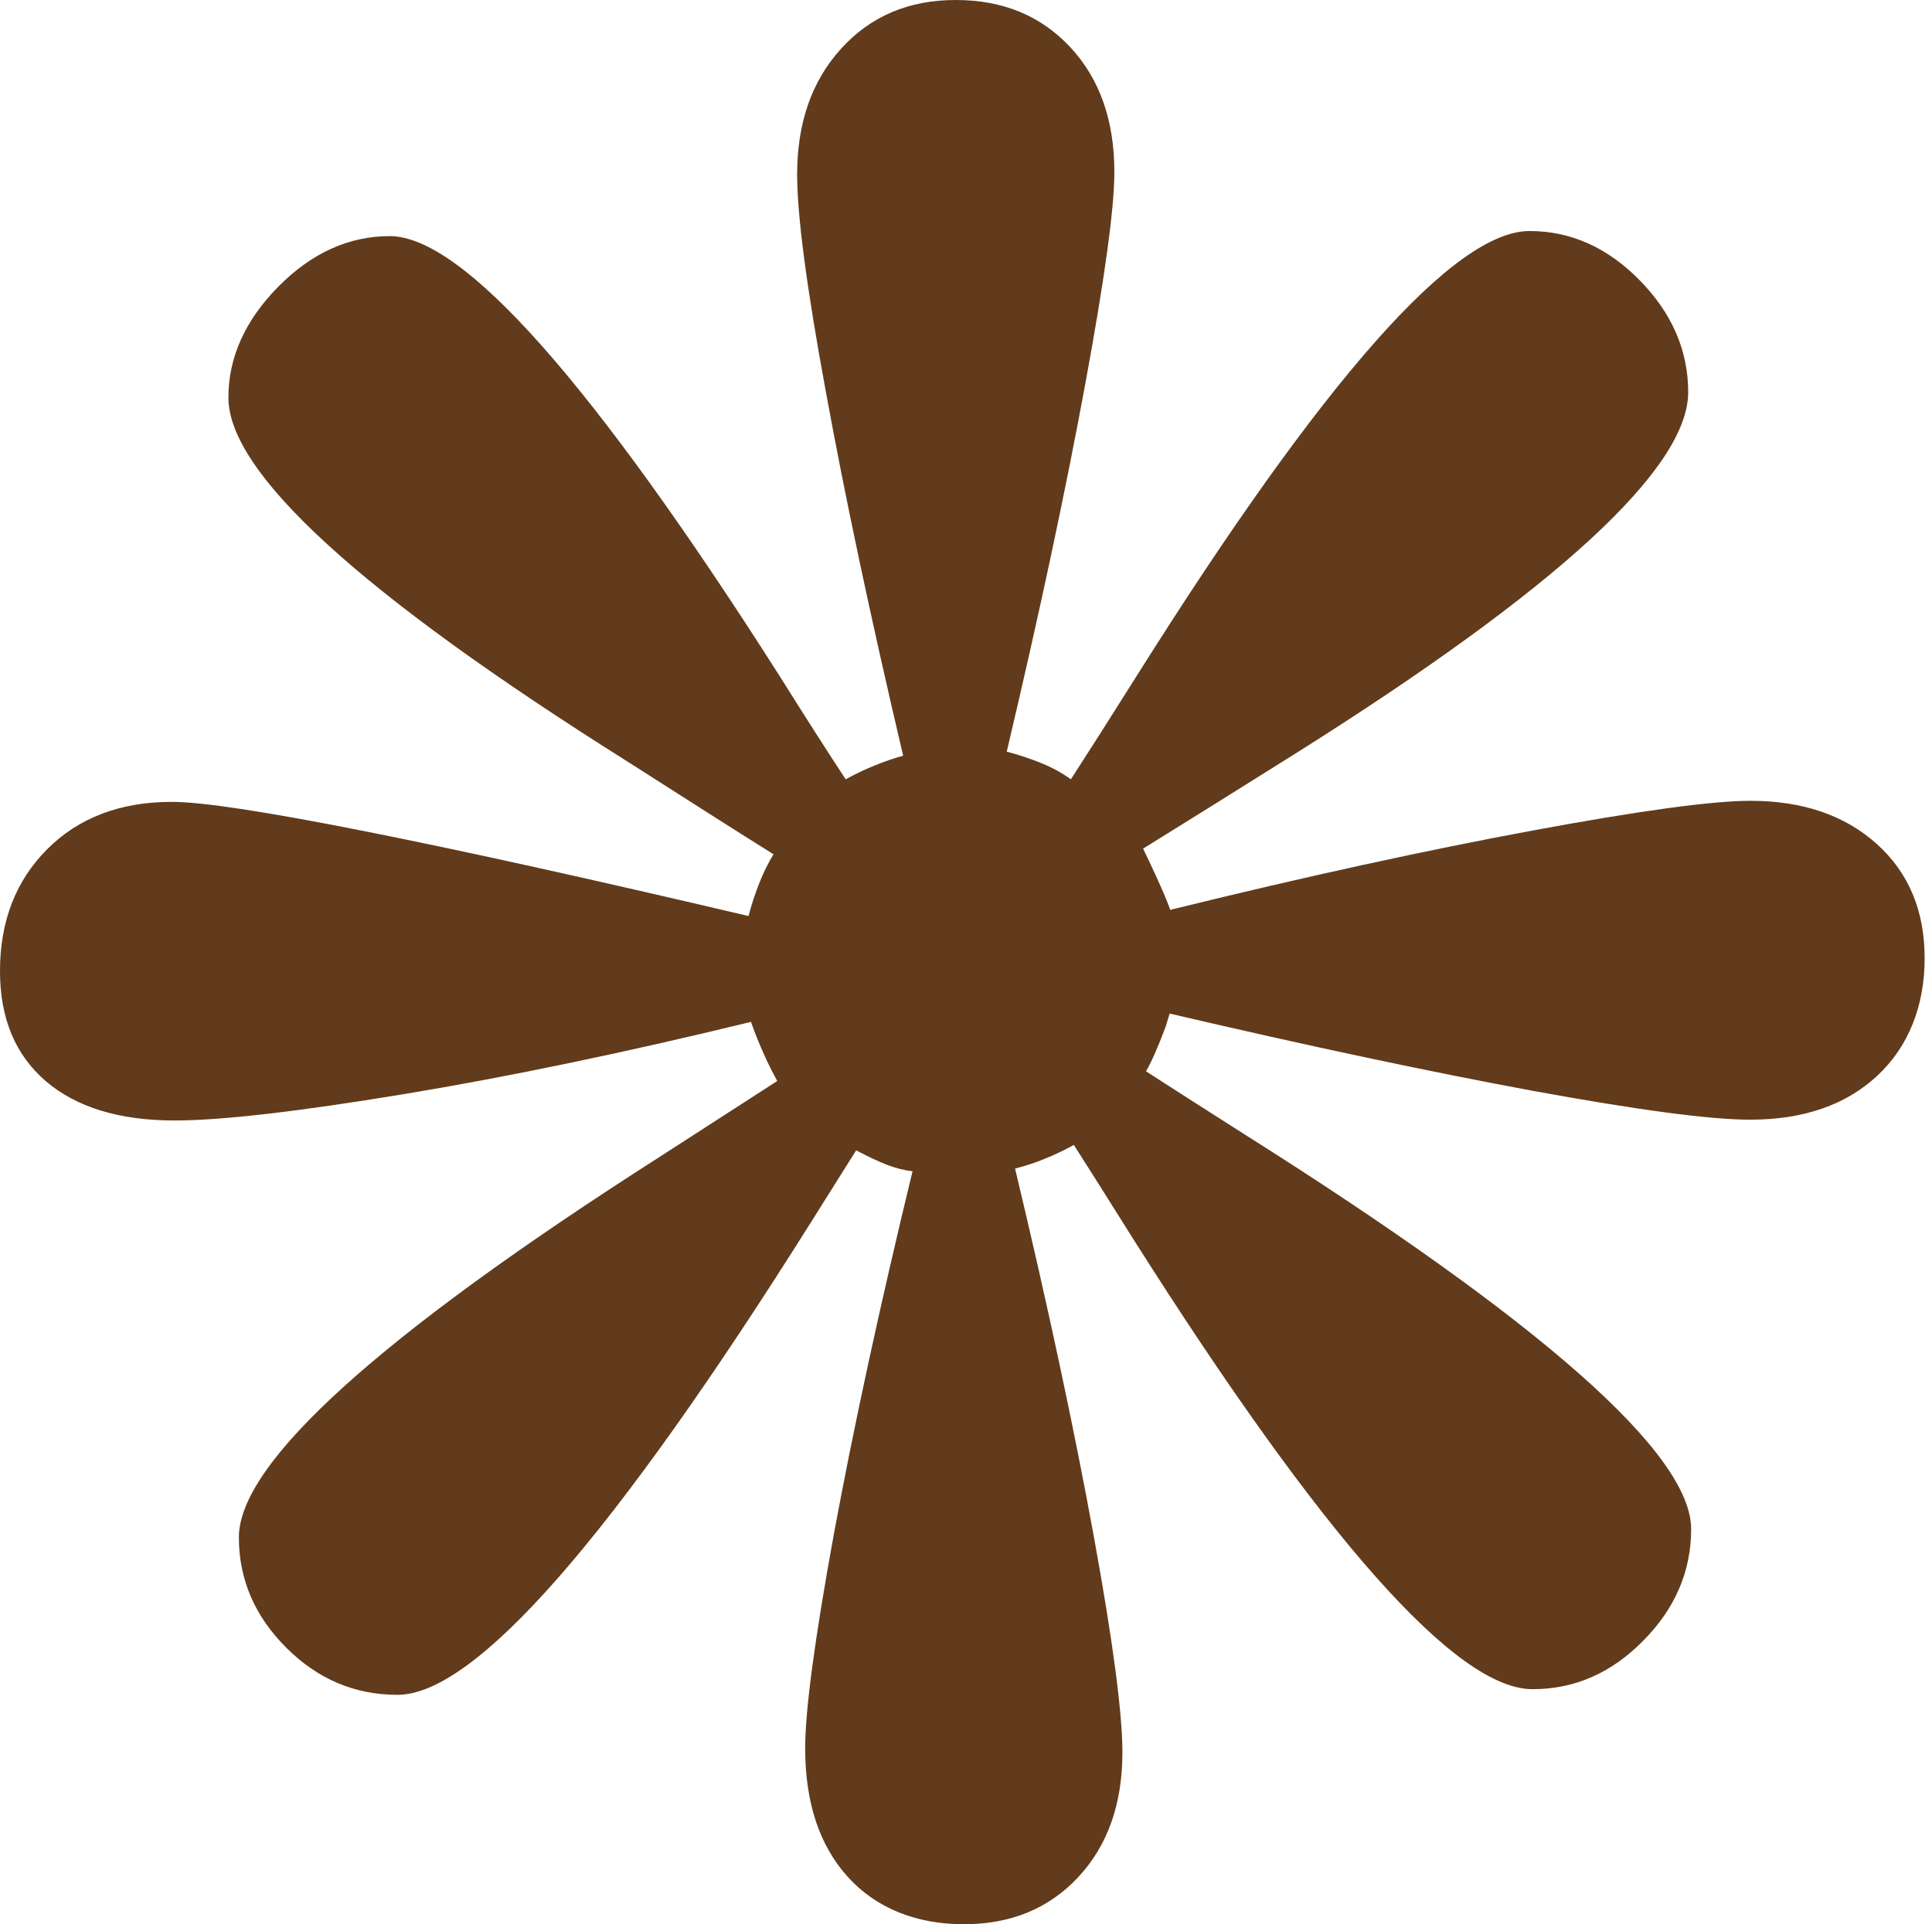 <svg xmlns="http://www.w3.org/2000/svg" width="258" height="257" viewBox="0 0 258 257" fill="none"><path d="M156.411 121.486C174.475 117.037 190.64 113.521 204.797 110.901C218.954 108.282 228.631 106.955 233.757 106.955C240.746 106.955 246.373 108.892 250.638 112.731C254.903 116.57 257.018 121.665 257.018 127.98C257.018 134.294 254.903 139.748 250.71 143.659C246.516 147.57 240.853 149.543 233.721 149.543C228.345 149.543 218.703 148.251 204.761 145.704C190.819 143.121 174.619 139.676 156.196 135.371C156.089 135.73 155.91 136.304 155.659 137.129C154.619 139.927 153.723 141.901 153.042 143.085C156.089 145.058 160.461 147.857 166.16 151.48C205.944 176.596 225.836 194.176 225.836 204.222C225.836 209.819 223.721 214.807 219.456 219.112C215.191 223.453 210.281 225.606 204.654 225.606C194.51 225.606 176.769 205.622 151.465 165.688C147.953 160.091 145.265 155.822 143.401 152.916C142.111 153.633 140.82 154.243 139.566 154.745C138.276 155.284 136.949 155.714 135.552 156.073C139.996 174.658 143.473 190.983 146.053 205.119C148.634 219.255 149.888 228.871 149.888 234.038C149.888 240.926 147.917 246.488 144.01 250.685C140.104 254.883 135.014 257 128.706 257C122.398 257 117.022 254.883 113.222 250.685C109.423 246.488 107.524 240.747 107.524 233.499C107.524 228.369 108.814 218.825 111.359 204.868C113.939 190.911 117.416 174.766 121.86 156.432C120.821 156.324 119.674 156.037 118.455 155.571C117.237 155.104 115.875 154.458 114.334 153.633L108.384 163.105C81.897 205.263 63.475 226.359 53.081 226.359C47.346 226.359 42.4 224.243 38.207 220.045C34.013 215.847 31.899 210.932 31.899 205.335C31.899 195.396 50.608 178.461 88.062 154.53C94.944 150.081 100.176 146.709 103.796 144.376C103.223 143.336 102.613 142.152 102.04 140.86C101.467 139.569 100.857 138.133 100.284 136.483C83.474 140.573 68.027 143.802 53.905 146.134C39.784 148.467 29.569 149.651 23.297 149.651C15.949 149.651 10.215 147.893 6.129 144.412C2.043 140.896 0 136.017 0 129.702C0 123.028 2.115 117.611 6.308 113.413C10.502 109.215 16.057 107.098 22.938 107.098C27.024 107.098 35.662 108.426 48.852 111.045C62.041 113.664 79.066 117.431 99.961 122.347C100.32 120.948 100.786 119.512 101.359 118.041C101.932 116.57 102.578 115.279 103.294 114.095C98.635 111.188 92.112 107.027 83.689 101.645C48.206 79.328 30.501 63.147 30.501 53.101C30.501 47.719 32.723 42.803 37.167 38.283C41.612 33.798 46.558 31.538 52.041 31.538C61.826 31.538 79.209 51.163 104.191 90.415C107.918 96.371 110.857 100.927 112.936 104.084C114.226 103.367 115.516 102.757 116.771 102.255C118.061 101.716 119.351 101.286 120.606 100.927C116.269 82.485 112.828 66.268 110.284 52.311C107.703 38.355 106.449 28.703 106.449 23.321C106.449 16.433 108.384 10.835 112.326 6.494C116.233 2.189 121.323 0 127.631 0C133.939 0 139.028 2.117 142.935 6.315C146.842 10.512 148.813 16.074 148.813 22.962C148.813 27.878 147.487 37.422 144.87 51.594C142.254 65.766 138.777 82.055 134.441 100.389C136.197 100.855 137.774 101.394 139.172 101.968C140.569 102.542 141.86 103.259 143.007 104.084C145.121 100.819 148.096 96.155 151.931 90.056C176.769 50.589 194.224 30.856 204.259 30.856C209.743 30.856 214.653 33.044 218.954 37.422C223.255 41.799 225.442 46.786 225.442 52.383C225.442 62.537 207.987 78.611 173.113 100.568C164.368 106.058 157.522 110.327 152.648 113.341C153.831 115.781 154.619 117.539 155.085 118.58C155.551 119.62 155.945 120.625 156.304 121.557L156.411 121.486Z" fill="#613B1B"></path></svg>